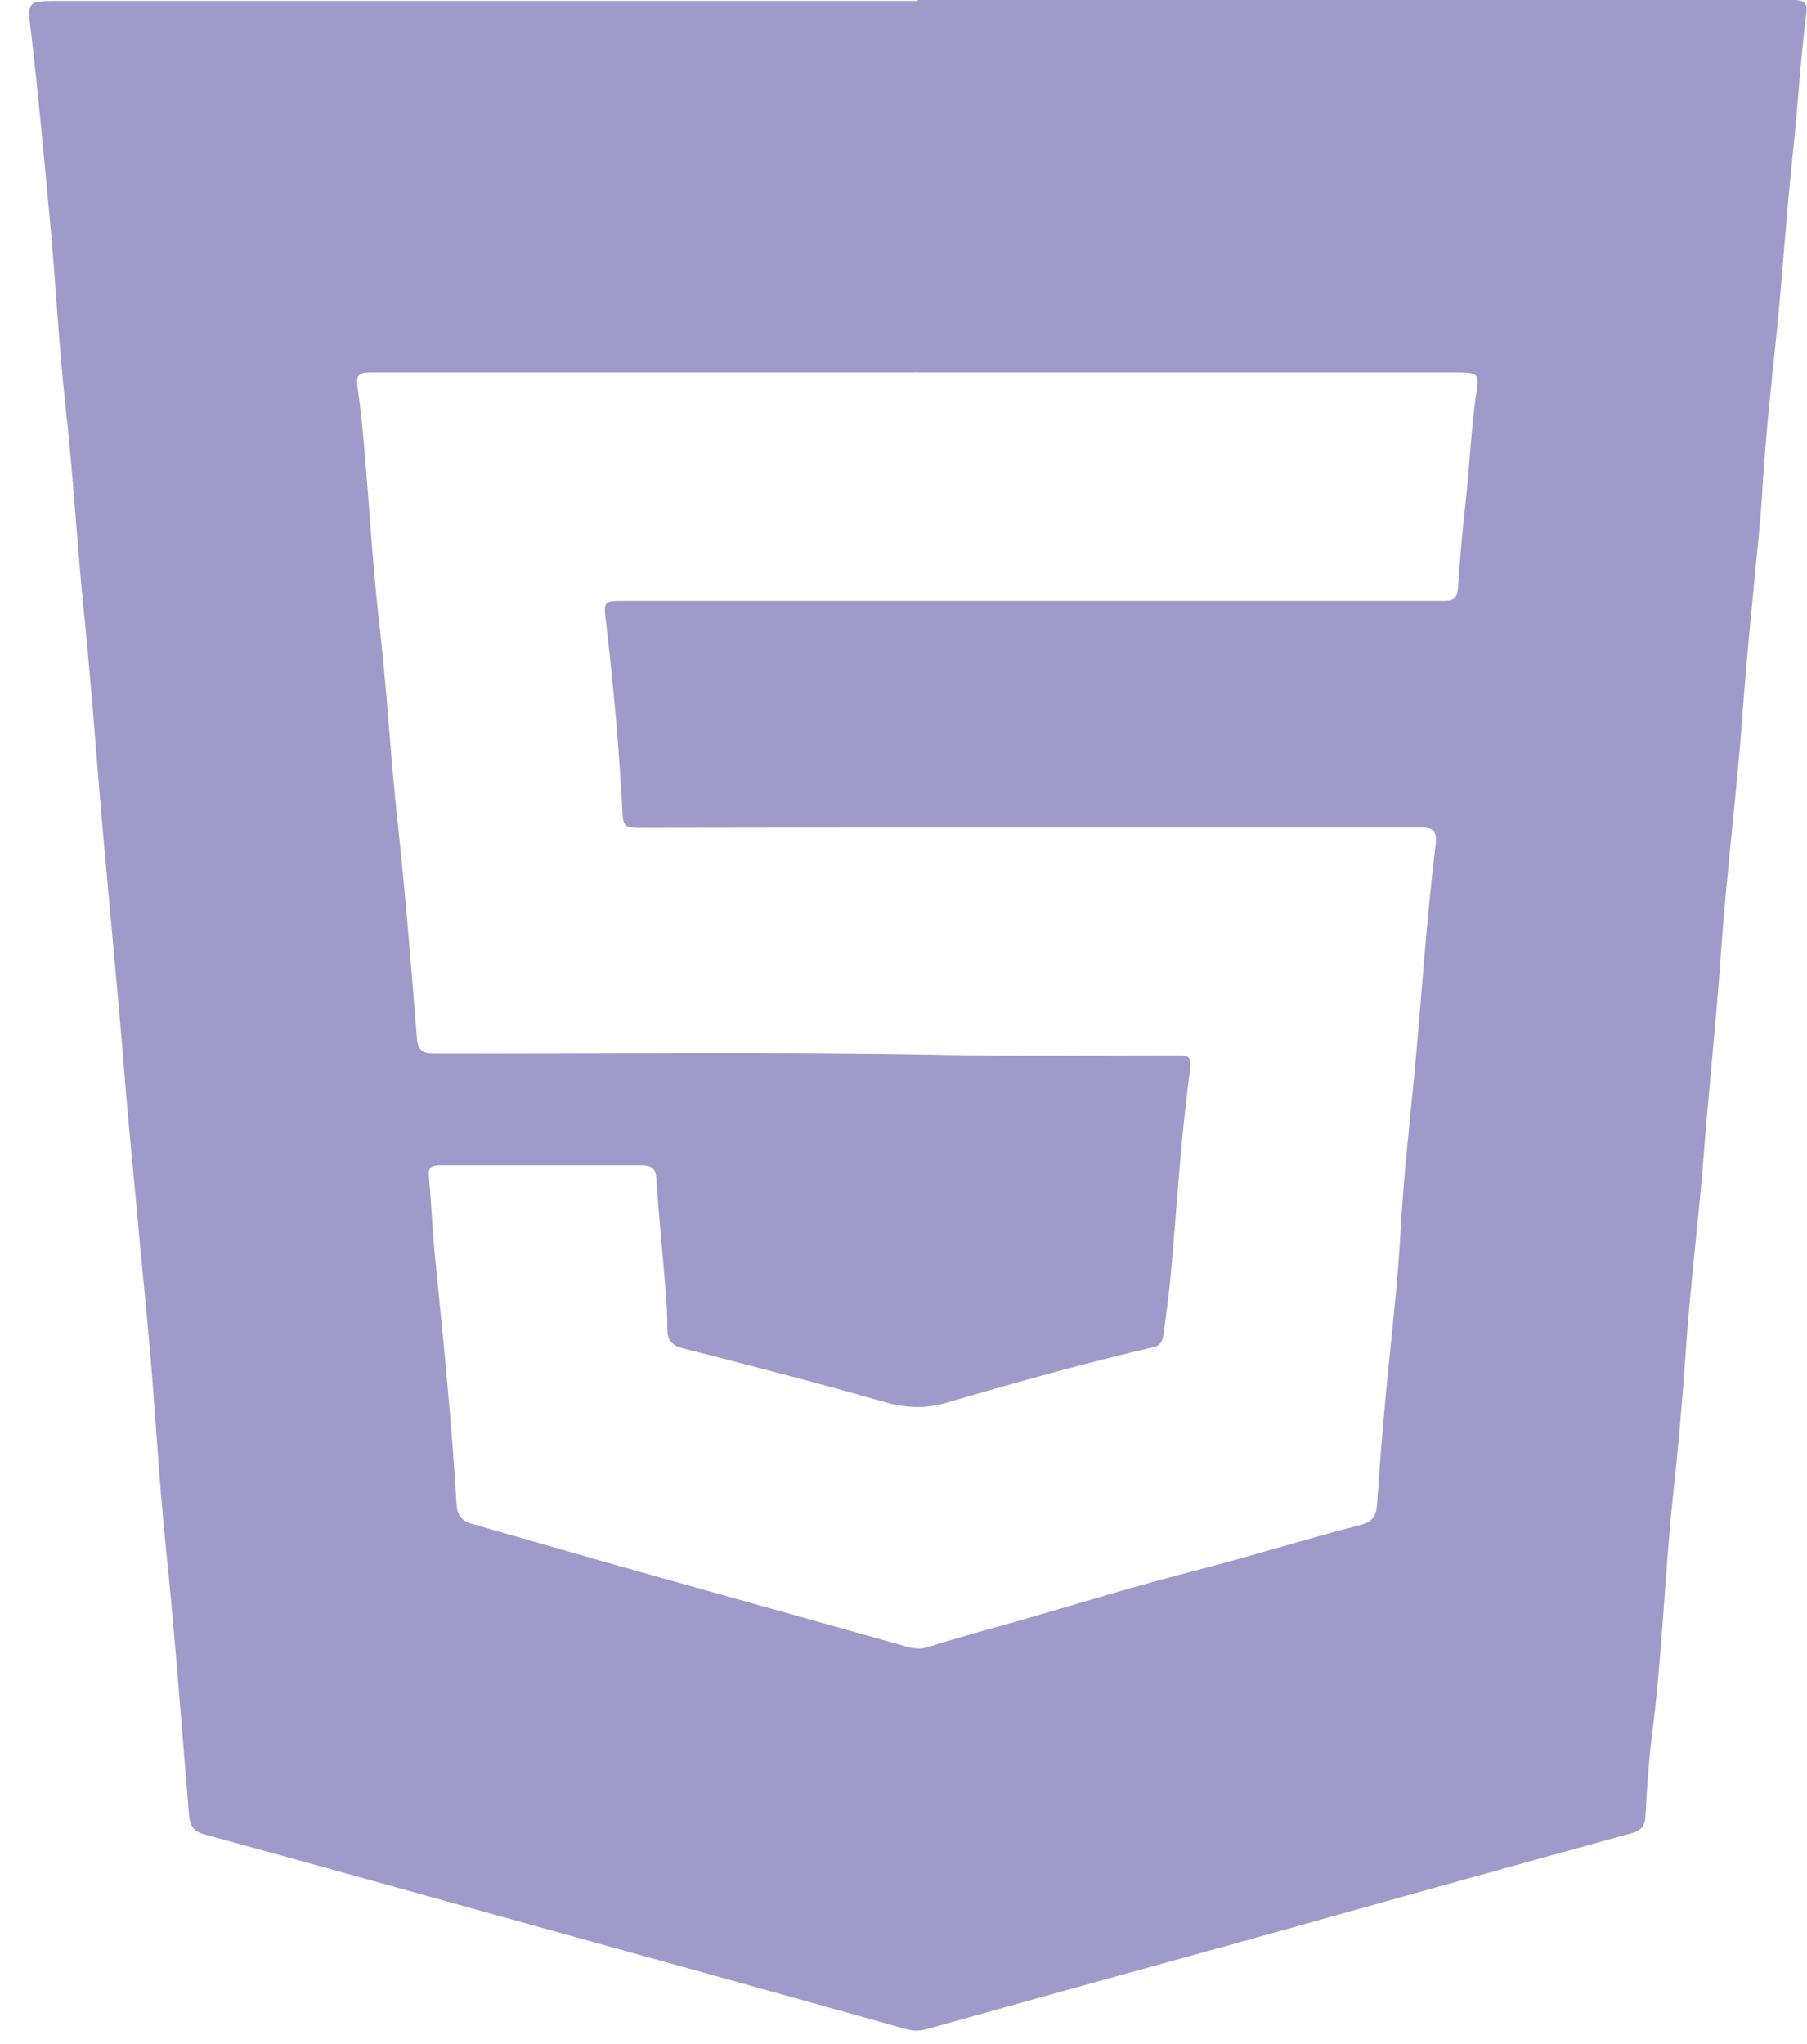 <svg width="61" height="69" viewBox="0 0 61 69" fill="none" xmlns="http://www.w3.org/2000/svg">
<path d="M30.98 0C40.845 0 50.71 0 60.559 0C60.929 0 61.026 0.113 60.977 0.47C60.768 2.074 60.688 3.678 60.511 5.282C60.286 7.404 60.158 9.527 59.933 11.649C59.756 13.334 59.579 15.019 59.483 16.704C59.419 17.773 59.29 18.843 59.194 19.912C59.065 21.241 58.937 22.553 58.84 23.882C58.648 26.62 58.294 29.358 58.101 32.096C57.941 34.429 57.684 36.746 57.507 39.079C57.33 41.315 57.041 43.551 56.896 45.787C56.784 47.407 56.639 49.027 56.462 50.647C56.189 53.272 56.109 55.913 55.772 58.538C55.659 59.445 55.595 60.368 55.547 61.276C55.531 61.648 55.418 61.794 55.065 61.891C50.646 63.106 46.244 64.338 41.841 65.569C38.322 66.541 34.804 67.513 31.285 68.502C31.044 68.567 30.835 68.567 30.594 68.502C25.854 67.173 21.114 65.861 16.375 64.549C13.225 63.674 10.092 62.799 6.943 61.94C6.574 61.843 6.413 61.697 6.381 61.276C6.124 58.181 5.899 55.103 5.577 52.024C5.369 49.95 5.256 47.861 5.079 45.787C4.919 43.94 4.726 42.109 4.565 40.262C4.421 38.771 4.276 37.264 4.163 35.774C3.906 32.696 3.601 29.633 3.344 26.571C3.183 24.546 3.023 22.505 2.814 20.479C2.589 18.195 2.46 15.91 2.203 13.626C1.978 11.584 1.882 9.527 1.689 7.485C1.496 5.395 1.304 3.305 1.063 1.215C0.918 0.016 0.87 0.032 2.059 0.032C11.699 0.032 21.339 0.032 30.98 0.032V0ZM30.899 12.524C30.899 12.524 30.899 12.556 30.899 12.573C30.273 12.573 29.646 12.573 29.02 12.573C23.509 12.573 17.997 12.573 12.486 12.573C12.085 12.573 12.02 12.686 12.069 13.075C12.181 13.804 12.245 14.549 12.31 15.295C12.486 17.32 12.599 19.361 12.84 21.387C13.081 23.541 13.193 25.696 13.434 27.851C13.691 30.249 13.884 32.663 14.077 35.077C14.109 35.45 14.27 35.563 14.607 35.563C20.359 35.579 26.095 35.498 31.847 35.612C34.482 35.66 37.117 35.628 39.752 35.628C40.026 35.628 40.234 35.628 40.186 36.033C39.865 38.334 39.736 40.651 39.528 42.968C39.463 43.68 39.367 44.377 39.27 45.09C39.238 45.301 39.158 45.43 38.933 45.479C36.587 46.03 34.257 46.678 31.944 47.358C31.221 47.569 30.562 47.536 29.839 47.326C27.573 46.678 25.308 46.094 23.026 45.511C22.673 45.414 22.528 45.236 22.528 44.895C22.528 44.442 22.512 43.972 22.464 43.518C22.368 42.287 22.239 41.056 22.159 39.84C22.143 39.468 22.03 39.338 21.661 39.338C19.379 39.338 17.114 39.338 14.832 39.338C14.575 39.338 14.447 39.419 14.479 39.695C14.559 40.667 14.607 41.655 14.704 42.627C14.977 45.333 15.25 48.039 15.411 50.761C15.427 51.133 15.571 51.344 15.925 51.441C18.142 52.073 20.359 52.721 22.577 53.337C25.163 54.066 27.734 54.779 30.321 55.508C30.658 55.605 30.964 55.718 31.317 55.605C32.297 55.297 33.293 55.022 34.29 54.746C36.218 54.195 38.13 53.596 40.074 53.094C42.05 52.591 43.994 51.976 45.954 51.474C46.308 51.376 46.453 51.198 46.485 50.809C46.565 49.594 46.661 48.379 46.774 47.164C46.951 45.252 47.192 43.324 47.288 41.412C47.384 39.776 47.561 38.139 47.722 36.503C47.979 33.846 48.139 31.172 48.461 28.532C48.525 27.981 48.332 27.932 47.883 27.932C39.174 27.932 30.45 27.932 21.741 27.948C21.034 27.948 21.034 27.948 21.002 27.219C20.89 25.129 20.697 23.055 20.456 20.982C20.375 20.285 20.375 20.285 21.082 20.285C28.441 20.285 35.816 20.285 43.175 20.285C45.023 20.285 46.886 20.285 48.734 20.285C49.039 20.285 49.184 20.22 49.216 19.88C49.28 18.859 49.377 17.838 49.489 16.818C49.618 15.619 49.666 14.42 49.843 13.237C49.939 12.637 49.891 12.589 49.28 12.573C47.031 12.573 44.797 12.573 42.548 12.573C38.676 12.573 34.788 12.573 30.916 12.573L30.899 12.524Z" fill="#9E9ACA"/>
</svg>
